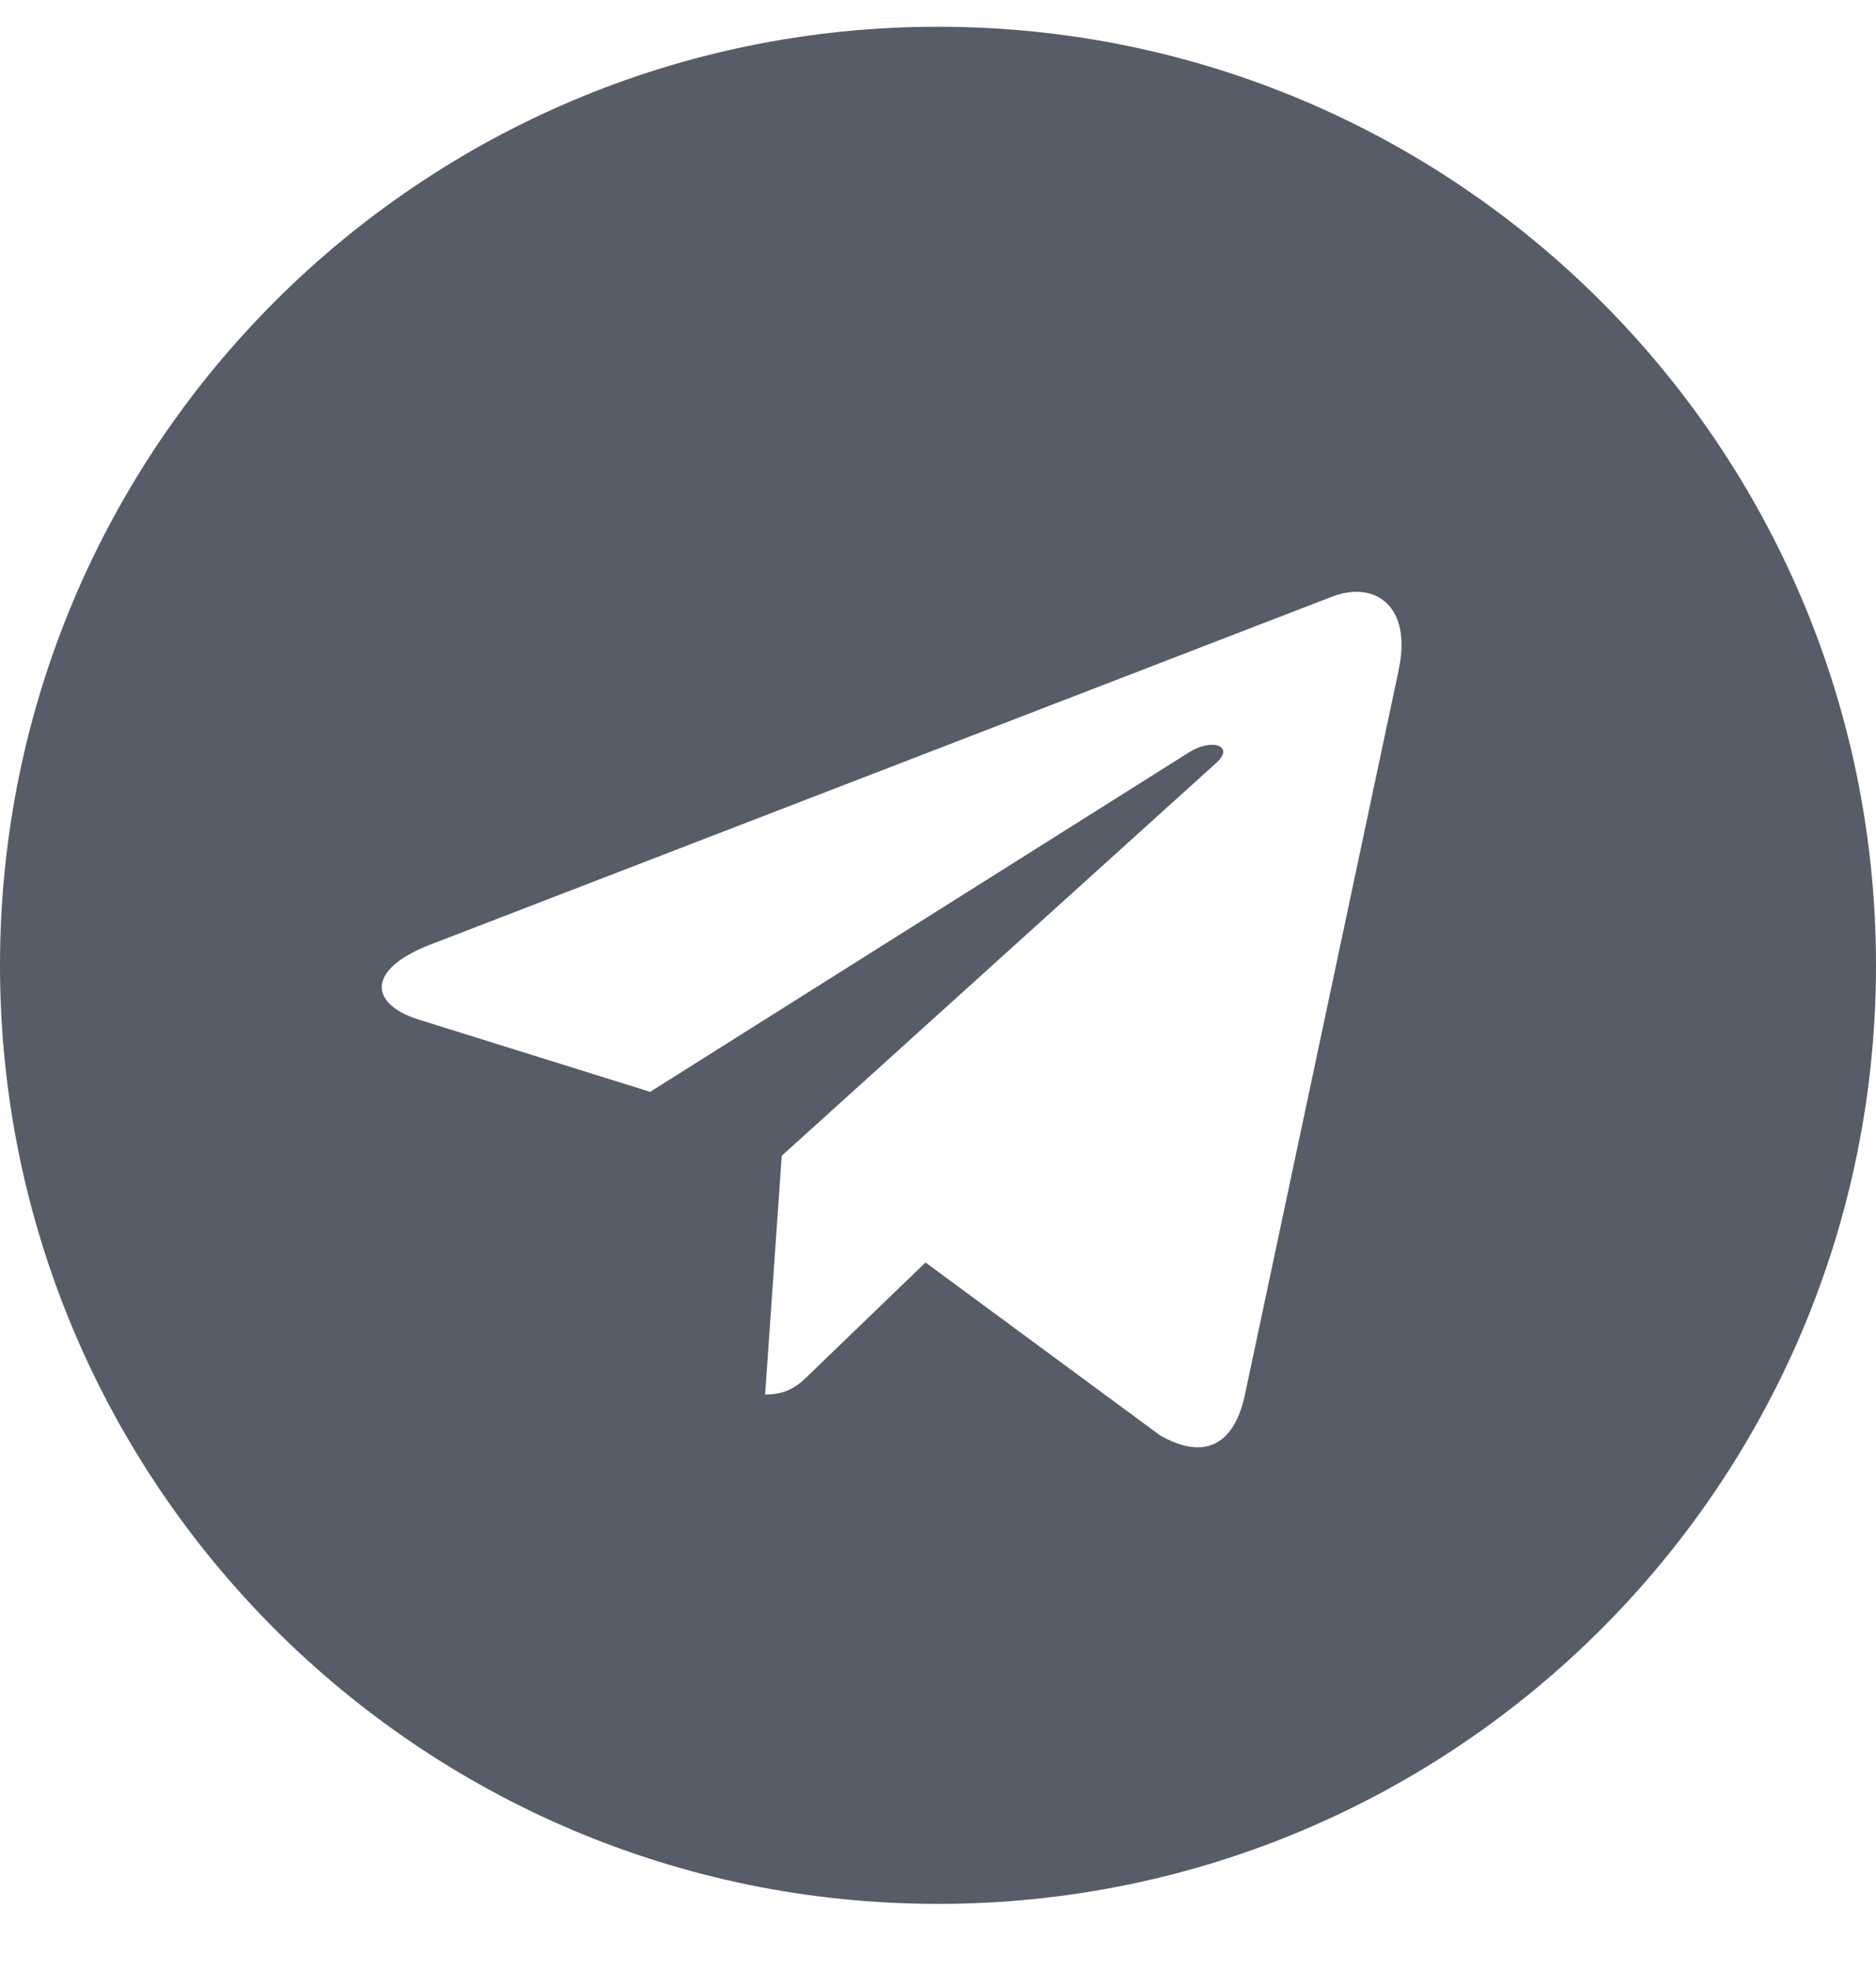 <svg width="20" height="21" viewBox="0 0 20 21" fill="none" xmlns="http://www.w3.org/2000/svg">
<g id="telegram" clip-path="url(#clip0_12_76)">
<path id="Vector" d="M10 20.285C15.524 20.285 20 15.809 20 10.285C20 4.761 15.524 0.285 10 0.285C4.476 0.285 0 4.761 0 10.285C0 15.809 4.476 20.285 10 20.285ZM4.576 10.069L14.217 6.351C14.665 6.189 15.056 6.46 14.911 7.137L14.912 7.136L13.27 14.87C13.148 15.418 12.822 15.552 12.367 15.293L9.867 13.451L8.661 14.613C8.527 14.746 8.415 14.858 8.157 14.858L8.334 12.314L12.967 8.128C13.169 7.951 12.922 7.851 12.657 8.028L6.931 11.633L4.463 10.863C3.927 10.693 3.915 10.327 4.576 10.069Z" fill="#565D68"/>
</g>
<defs>
<clipPath id="clip0_12_76">
<rect width="20" height="20" fill="white" transform="translate(0 0.285)"/>
</clipPath>
</defs>
</svg>
